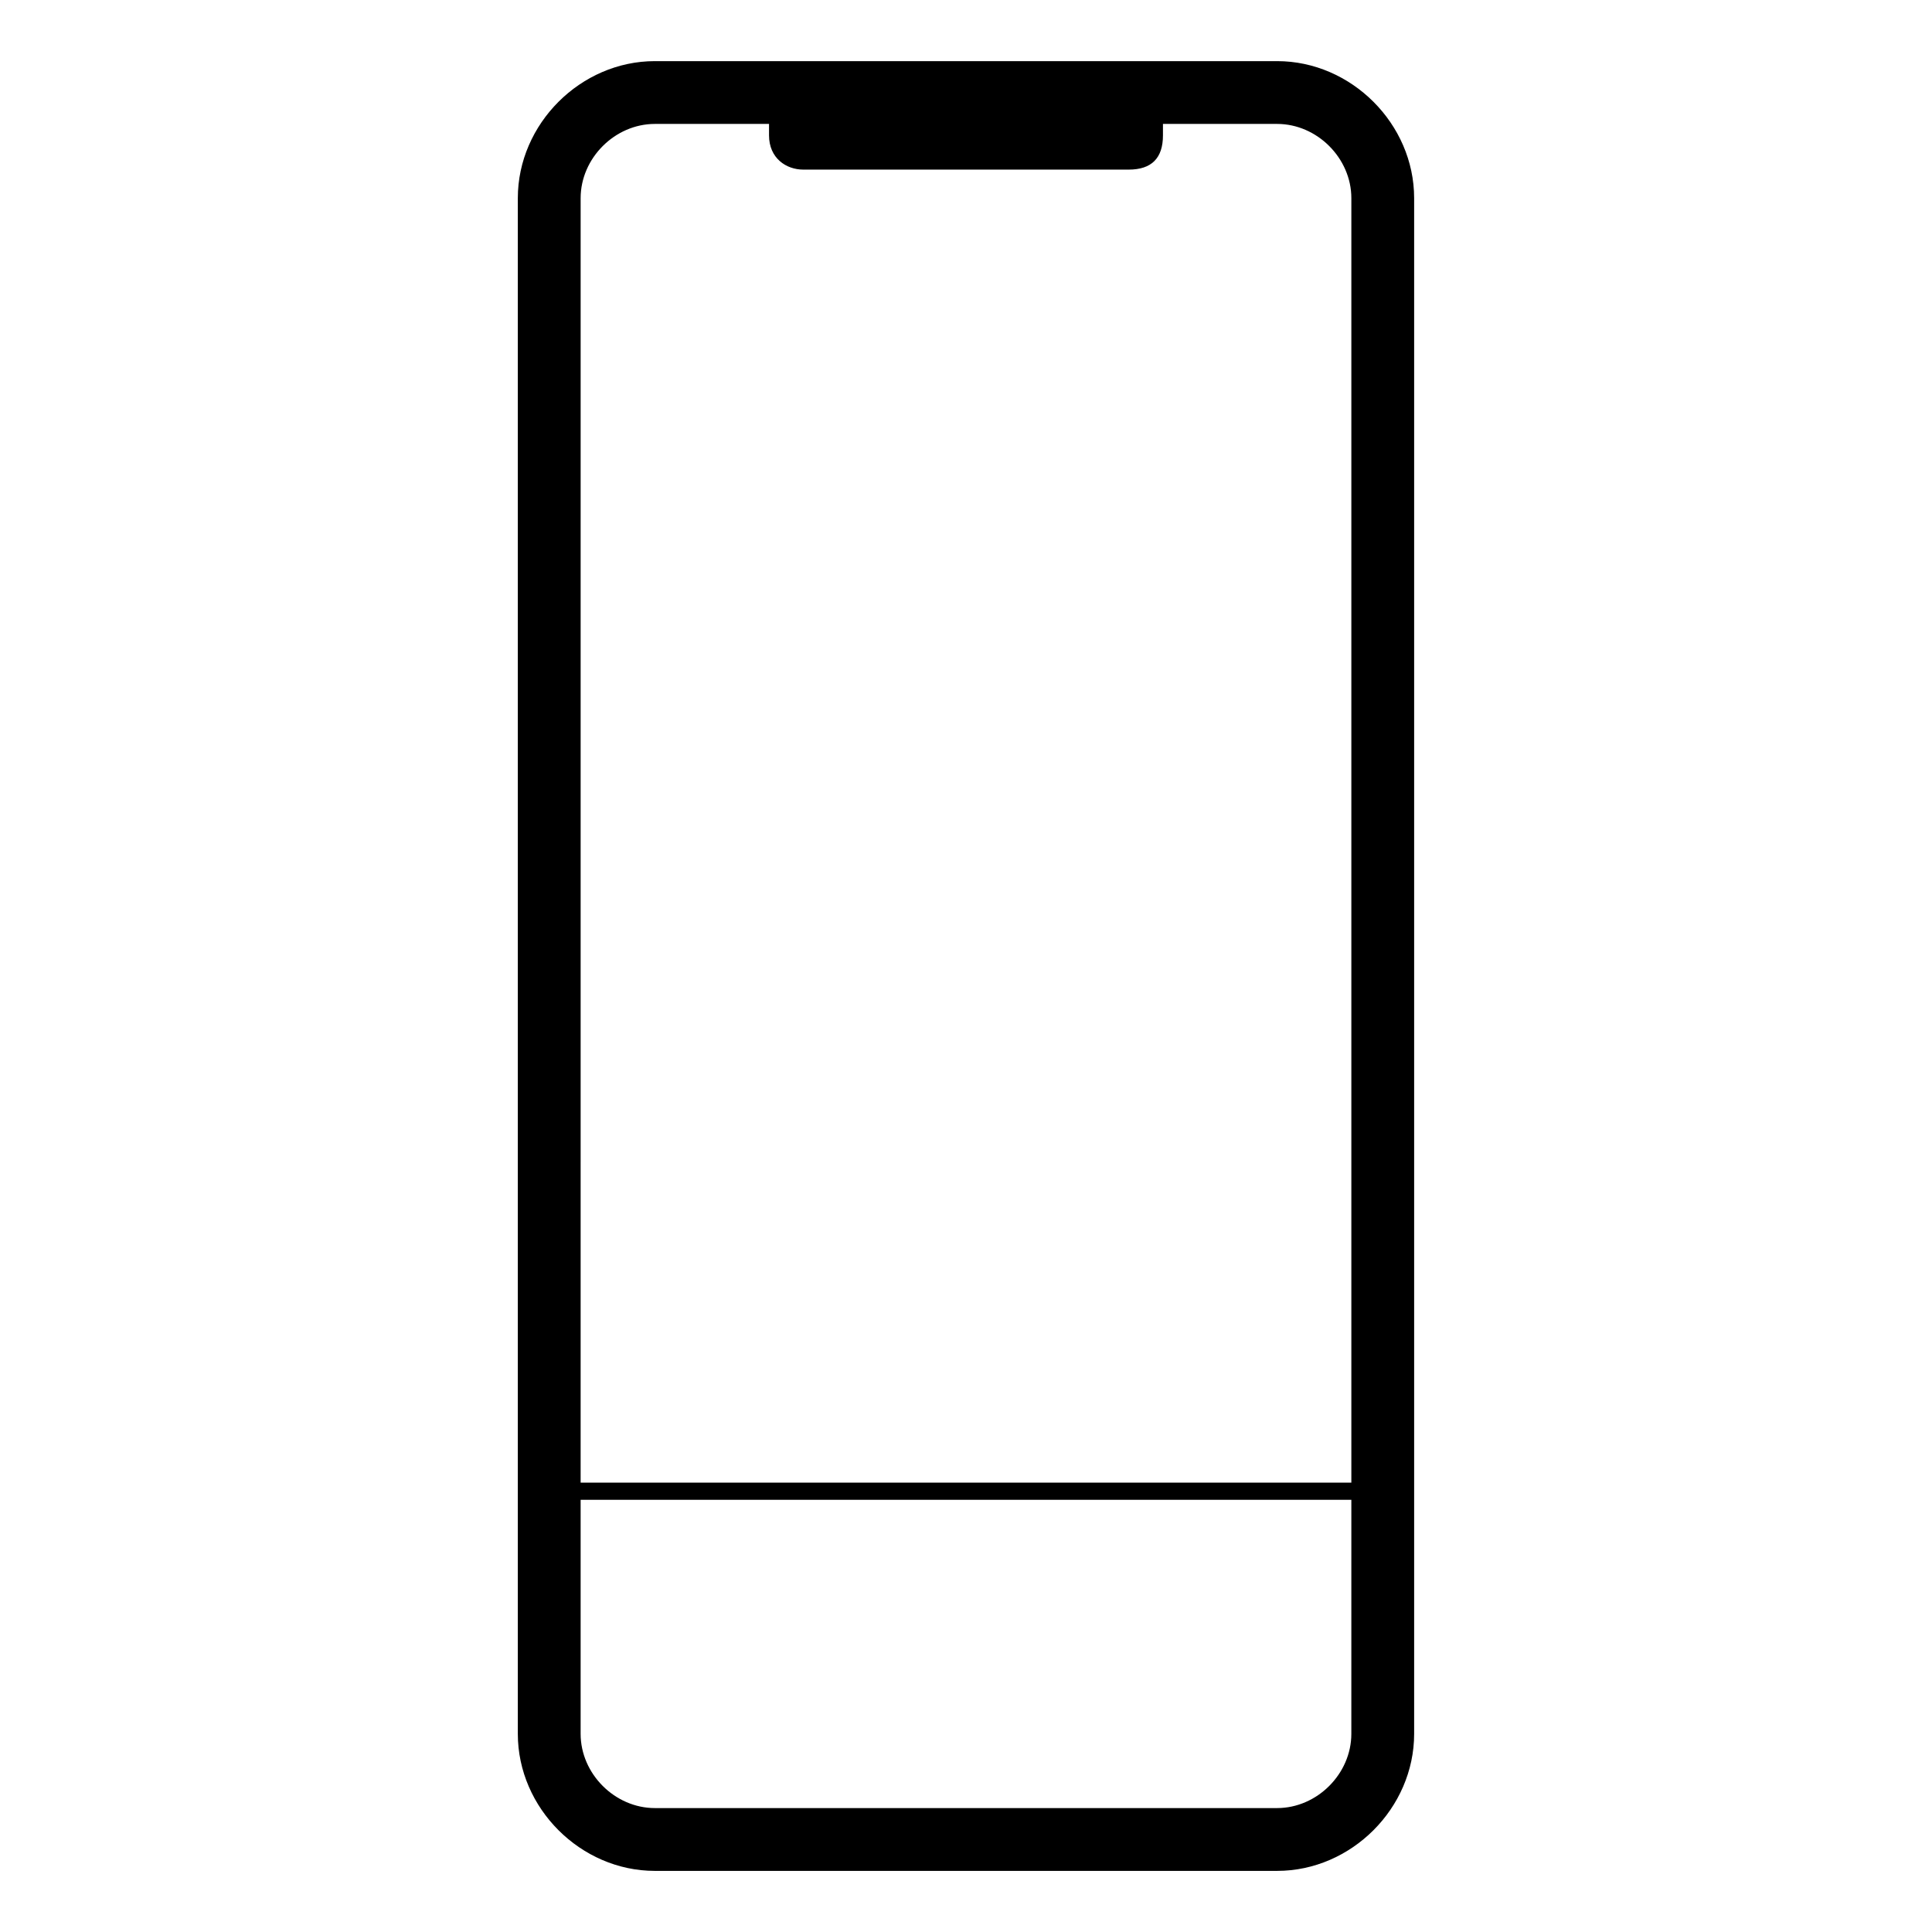 <?xml version="1.0" encoding="UTF-8"?>
<!-- Uploaded to: SVG Repo, www.svgrepo.com, Generator: SVG Repo Mixer Tools -->
<svg fill="#000000" width="800px" height="800px" version="1.1" viewBox="144 144 512 512" xmlns="http://www.w3.org/2000/svg">
 <path d="m317.54 160.2h164.91c19.668 0 36.312 16.641 36.312 36.312v406.98c0 19.668-16.641 36.312-36.312 36.312h-164.91c-19.668 0-36.312-16.641-36.312-36.312v-406.98c0-19.668 16.641-36.312 36.312-36.312zm-19.668 376.72h204.25v-340.41c0-10.59-9.078-19.668-19.668-19.668h-30.258v3.027c0 6.051-3.027 9.078-9.078 9.078h-86.238c-4.539 0-9.078-3.027-9.078-9.078v-3.027h-30.258c-10.59 0-19.668 9.078-19.668 19.668zm204.25 4.539h-204.25v62.031c0 10.59 9.078 19.668 19.668 19.668h164.91c10.59 0 19.668-9.078 19.668-19.668z" fill-rule="evenodd"/>
</svg>